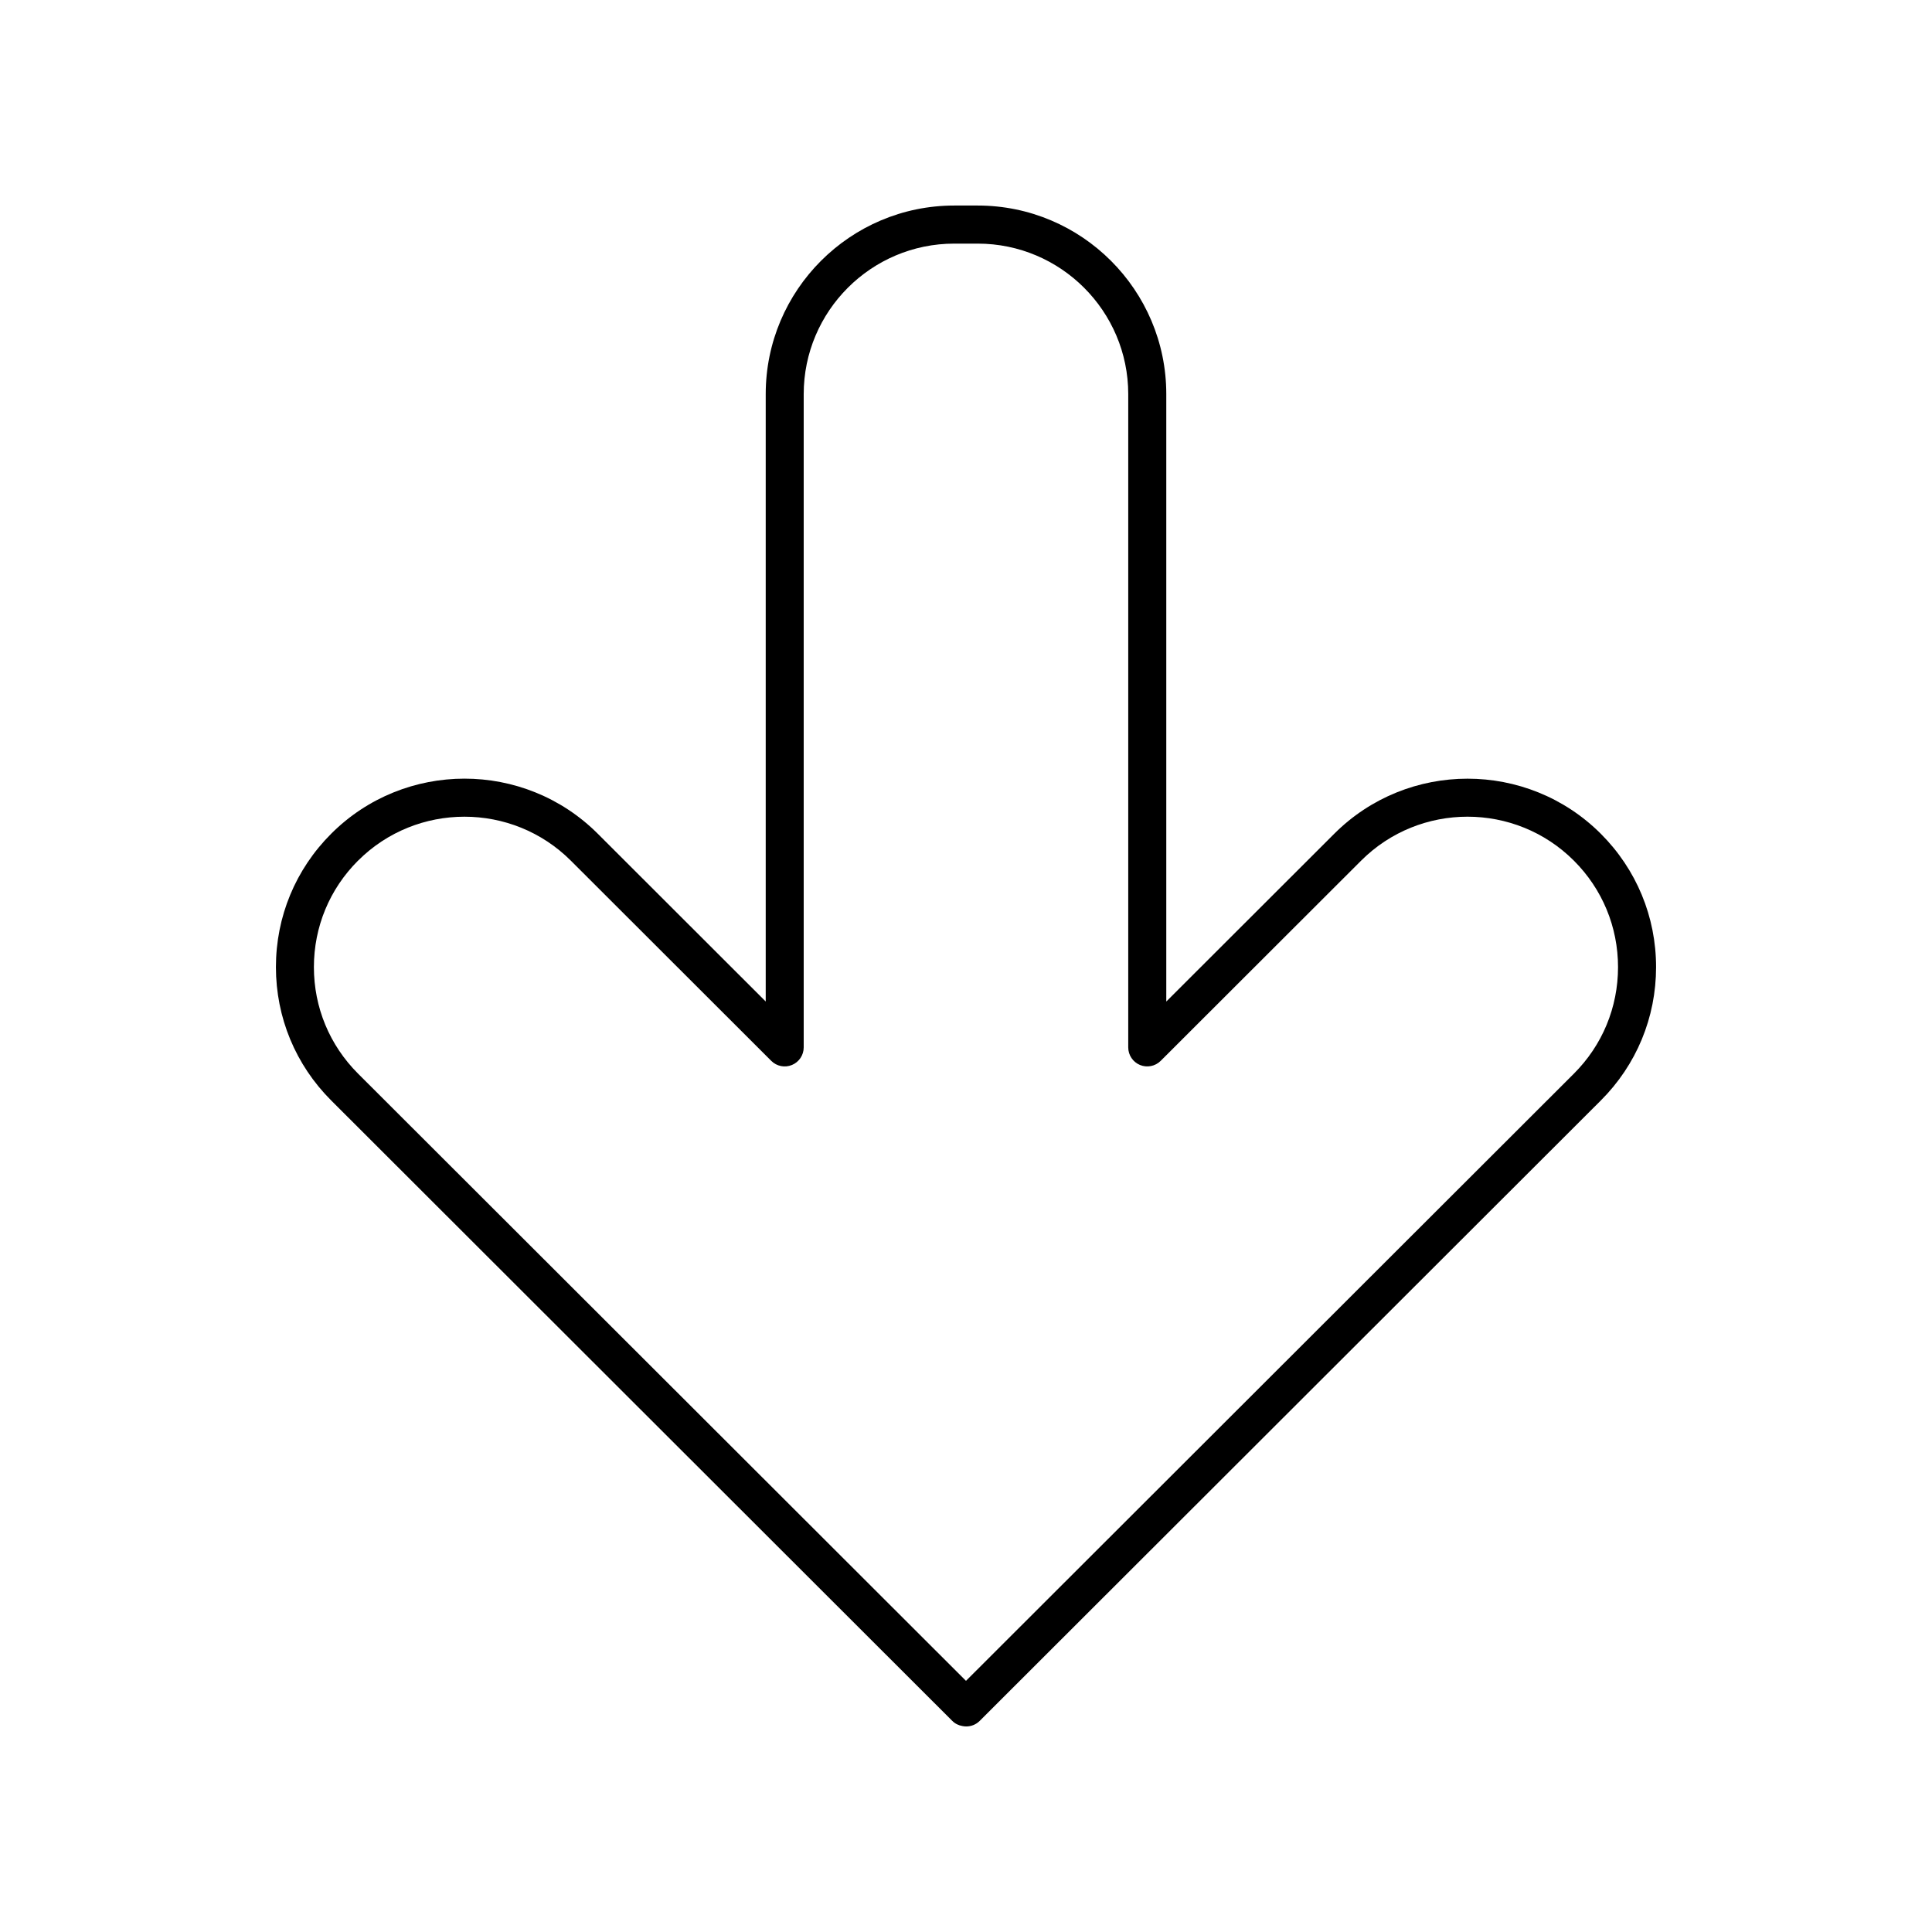 <?xml version="1.0" encoding="UTF-8"?>
<!-- Uploaded to: SVG Repo, www.svgrepo.com, Generator: SVG Repo Mixer Tools -->
<svg fill="#000000" width="800px" height="800px" version="1.1" viewBox="144 144 512 512" xmlns="http://www.w3.org/2000/svg">
 <path d="m396.36 600.05c0.75 0.75 1.691 1.203 2.68 1.367 0.34 0.074 0.684 0.109 1.031 0.109 1.289 0 2.578-0.492 3.559-1.473l164.59-164.4c9.453-9.438 14.652-21.992 14.656-35.352 0-13.359-5.207-25.914-14.656-35.355-19.477-19.453-51.156-19.445-70.621 0l-44.523 44.473v-160.98c0-27.551-22.414-49.969-49.965-49.969h-6.223c-27.551 0-49.965 22.414-49.965 49.969v160.97l-44.52-44.473c-19.473-19.453-51.16-19.445-70.625 0-9.453 9.441-14.656 21.996-14.656 35.355 0.004 13.359 5.207 25.91 14.656 35.352zm-157.47-227.97c7.773-7.766 17.984-11.645 28.195-11.645 10.207 0 20.418 3.883 28.191 11.645l53.117 53.059c1.438 1.445 3.617 1.871 5.488 1.09 1.883-0.781 3.109-2.617 3.109-4.656v-173.12c0-21.996 17.895-39.891 39.891-39.891h6.223c21.996 0 39.891 17.895 39.891 39.891v173.12c0 2.035 1.227 3.875 3.109 4.656 1.875 0.777 4.051 0.348 5.488-1.09l53.121-53.059c15.543-15.527 40.832-15.531 56.383 0 7.543 7.539 11.699 17.562 11.699 28.227-0.004 10.664-4.156 20.688-11.699 28.223l-161.1 160.91-161.11-160.92c-7.543-7.535-11.699-17.559-11.699-28.223s4.156-20.688 11.699-28.223z"/>
</svg>